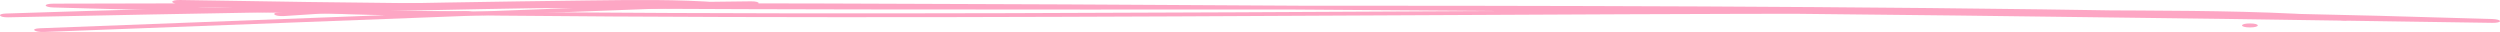 <?xml version="1.0" encoding="UTF-8"?> <svg xmlns="http://www.w3.org/2000/svg" width="547" height="7" viewBox="0 0 547 7" fill="none"> <path d="M39.394 0.828C105.328 2.002 171.489 2.099 237.578 2.094C303.298 2.085 369.066 1.974 434.728 2.728C471.689 3.152 508.592 3.854 545.28 4.993V4.155C475.946 3.06 406.551 2.222 337.11 1.641C267.668 1.06 198.191 0.736 128.701 0.669C89.707 0.63 50.7 0.675 11.717 0.8C9.363 0.809 9.494 1.577 11.717 1.638C76.772 3.479 142.373 3.854 207.844 3.745C273.493 3.636 339.119 3.049 404.768 2.993C423.005 2.976 441.254 3.004 459.492 3.091C477.206 3.178 495.514 3.119 512.42 4.538C514.584 4.719 515.523 3.909 513.371 3.731C498.796 2.507 483.221 2.39 467.909 2.3C451.431 2.203 434.942 2.161 418.452 2.152C385.449 2.141 352.446 2.281 319.455 2.446C253.711 2.773 187.931 3.194 122.186 2.697C85.272 2.418 48.381 1.84 11.705 0.803V1.641C81.182 1.421 150.683 1.454 220.161 1.747C289.638 2.041 359.092 2.591 428.498 3.398C467.445 3.851 506.381 4.384 545.292 4.999C547.634 5.035 547.503 4.231 545.292 4.161C479.833 2.13 413.78 1.502 347.809 1.323C281.839 1.144 216.238 1.401 150.458 1.133C113.401 0.982 76.356 0.658 39.406 0.002C37.111 -0.04 37.123 0.8 39.406 0.84L39.394 0.828Z" fill="#FDA6C4"></path> <path d="M492.282 6C494.573 6 494.573 5.127 492.282 5.127C489.99 5.127 489.99 6 492.282 6ZM86.487 1.017L61.259 2.667C59.051 2.813 59.989 3.654 62.209 3.508L87.437 1.858C89.645 1.713 88.707 0.871 86.487 1.017Z" fill="#FDA6C4"></path> <path d="M9.69 6.991L124.914 2.612C135.827 2.197 146.752 1.781 157.664 1.369C159.526 1.298 159.171 0.675 157.664 0.557C148.448 -0.17 138.614 -0.018 129.066 0.097C118.711 0.221 108.367 0.372 98.024 0.549C77.343 0.902 56.695 1.358 36.094 1.916C24.47 2.23 12.869 2.581 1.269 2.96C-0.701 3.025 -0.25 3.827 1.743 3.788C22.821 3.353 43.899 2.952 65.001 2.587C86.103 2.222 107.205 1.893 128.33 1.599C140.311 1.433 152.303 1.276 164.283 1.133C166.56 1.105 166.584 0.268 164.283 0.291C132.321 0.621 100.408 1.173 68.583 1.947C66.733 1.992 65.998 2.665 68.109 2.775C79.164 3.339 90.527 3.513 101.796 3.274C104.061 3.227 104.085 2.385 101.796 2.432C90.836 2.665 79.816 2.514 69.058 1.964L68.583 2.792C93.374 2.188 118.224 1.719 143.11 1.385C150.168 1.29 157.225 1.209 164.283 1.136V0.294C143.157 0.546 122.032 0.835 100.93 1.161C67.845 1.671 34.785 2.267 1.755 2.949L2.229 3.777C22.513 3.112 42.855 2.55 63.246 2.087C83.588 1.624 103.978 1.265 124.392 1.001C135.08 0.863 146.384 0.555 156.739 1.371V0.56L41.515 4.939C30.602 5.354 19.678 5.77 8.765 6.182C6.511 6.269 7.472 7.08 9.714 6.993L9.69 6.991Z" fill="#FDA6C4"></path> </svg> 